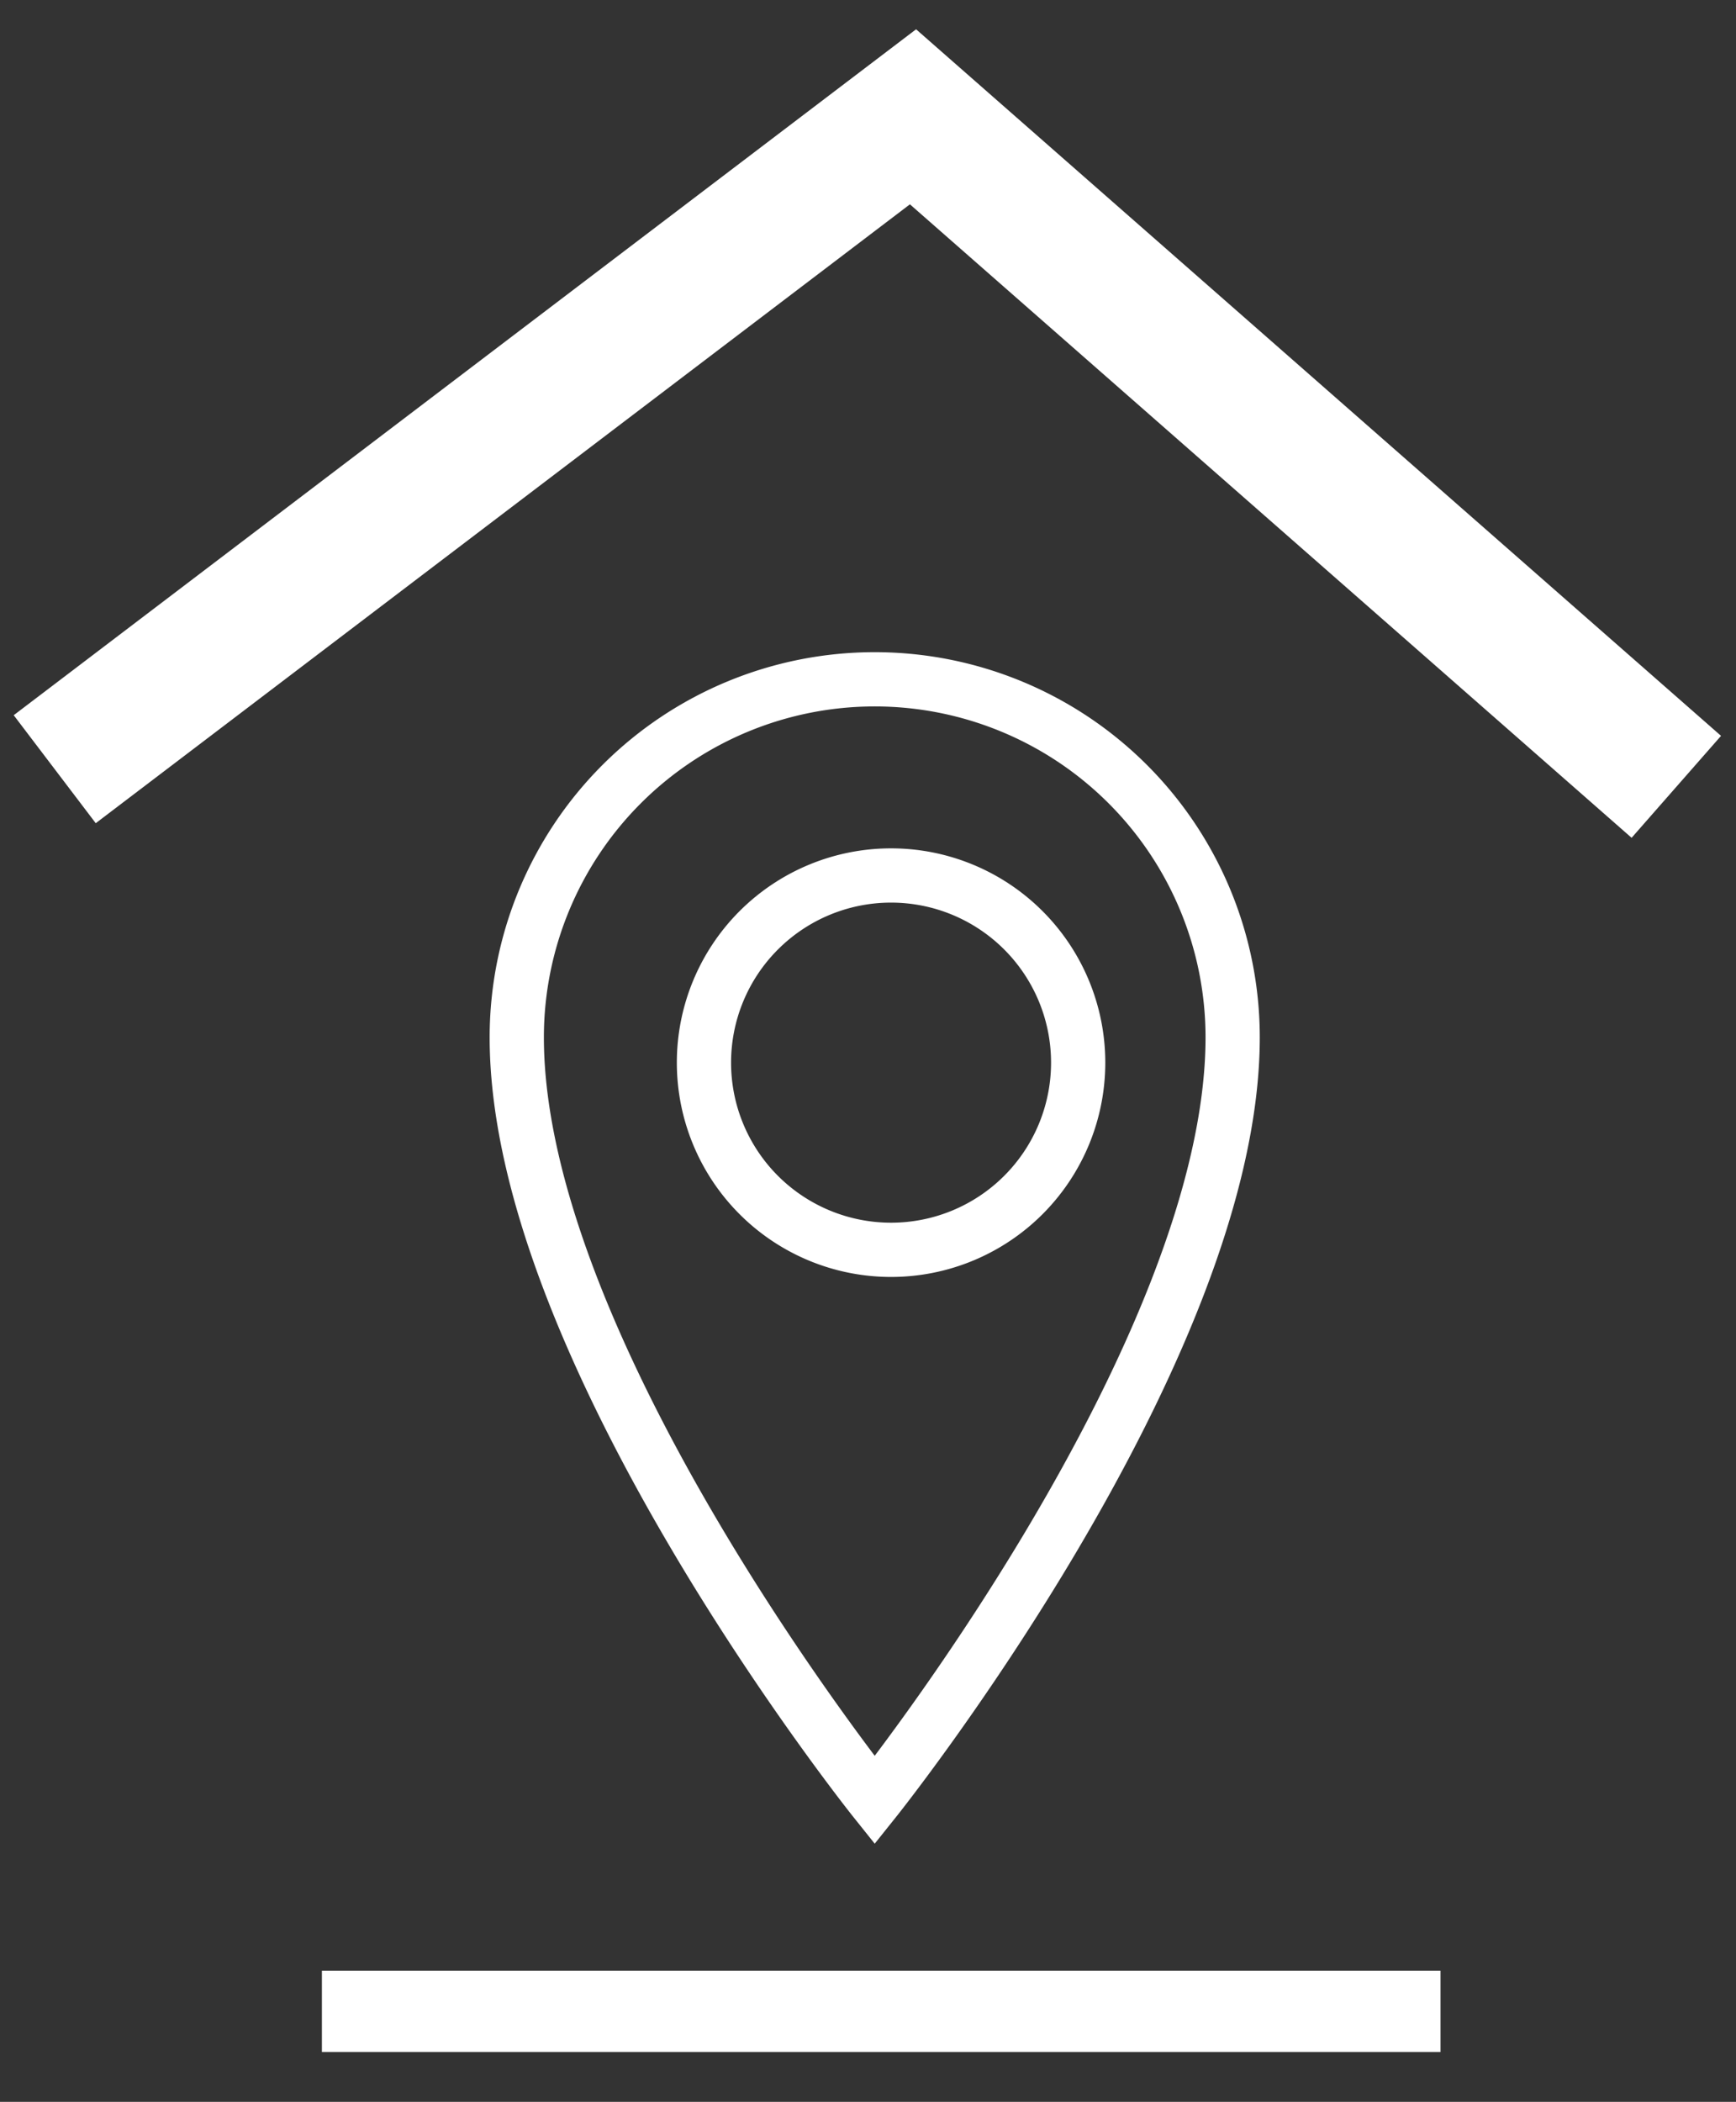 <?xml version="1.0" encoding="UTF-8"?>
<svg xmlns="http://www.w3.org/2000/svg" xmlns:xlink="http://www.w3.org/1999/xlink" id="Groupe_1246" data-name="Groupe 1246" width="64.019" height="77.483" viewBox="0 0 64.019 77.483">
  <rect x="0" y="0" width="64.019" height="77.483" fill="#333333" stroke="none"/>
  <defs>
    <clipPath id="clip-path">
      <rect id="Rectangle_21" data-name="Rectangle 21" width="64.019" height="77.483" fill="none" stroke="#fff" stroke-width="1"></rect>
    </clipPath>
  </defs>
  <g id="Groupe_de_masques_33" data-name="Groupe de masques 33" clip-path="url(#clip-path)">
    <path id="Tracé_30" data-name="Tracé 30" d="M43.538,35.72c0,11.626-13.2,28.123-13.2,28.123s-13.2-16.5-13.2-28.123a13.2,13.2,0,0,1,26.4,0Z" transform="translate(1.919 2.522)" fill="none" stroke="#fff" stroke-miterlimit="10" stroke-width="2"></path>
    <path id="Tracé_237" data-name="Tracé 237" d="M41.251,0H0" transform="translate(11.871 74.147)" fill="none" stroke="#fff" stroke-width="3"></path>
    <path id="Tracé_31" data-name="Tracé 31" d="M1.815,27.922,33.466,3.872l28.149,24.7" transform="translate(0.203 0.434)" fill="none" stroke="#fff" stroke-miterlimit="10" stroke-width="5"></path>
    <path id="Tracé_32" data-name="Tracé 32" d="M37.146,35.924a6.9,6.9,0,1,1-6.9-6.9A6.9,6.9,0,0,1,37.146,35.924Z" transform="translate(2.614 3.25)" fill="none" stroke="#fff" stroke-miterlimit="10" stroke-width="2"></path>
  </g>
</svg>

